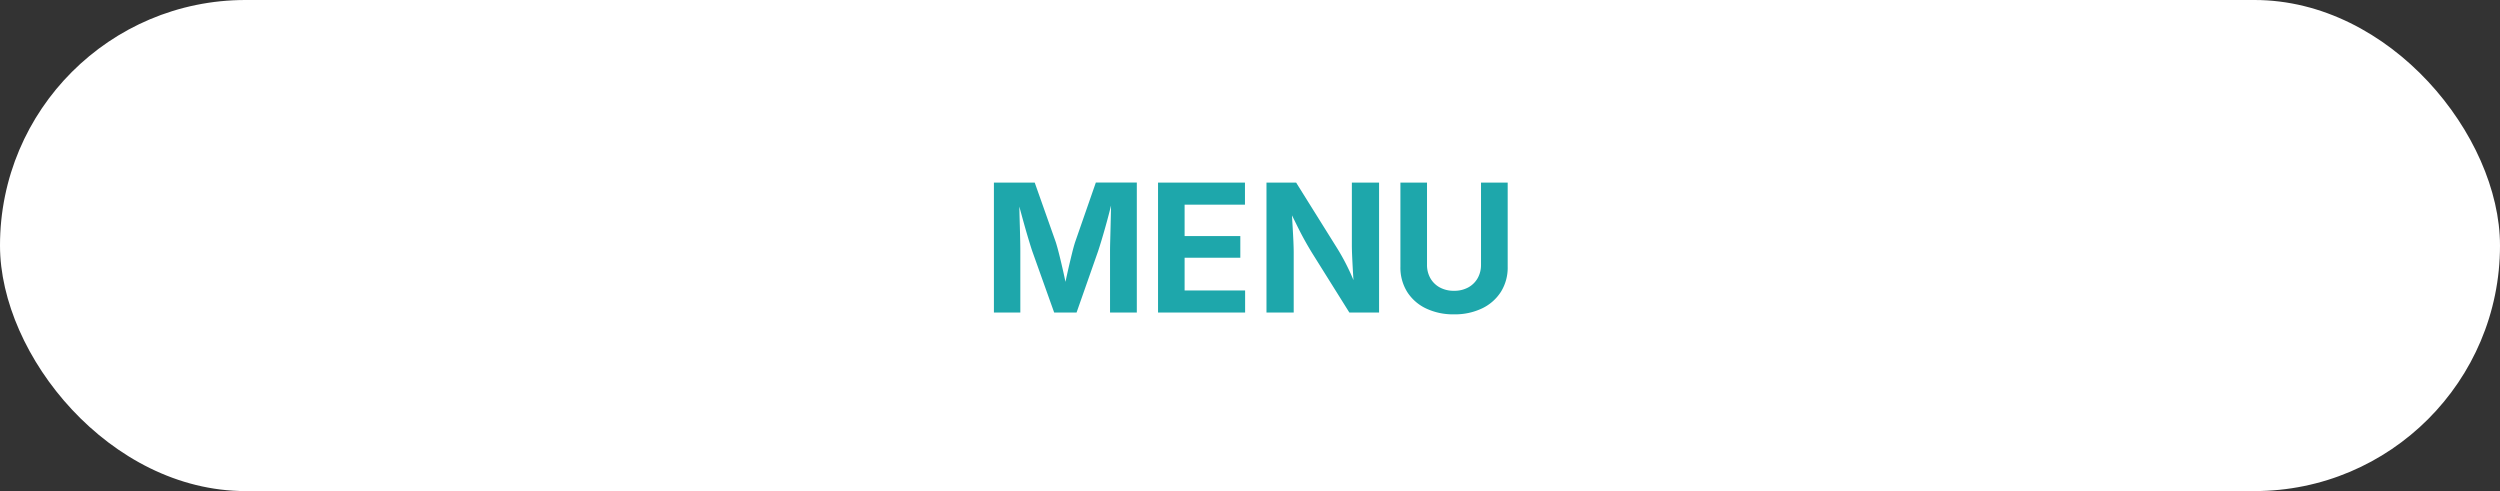 <svg xmlns="http://www.w3.org/2000/svg" width="280" height="55" viewBox="0 0 280 55">
  <rect x="0" y="0" width="280" height="55" fill="#333333" stroke="none"/>
  <g id="Raggruppa_1" data-name="Raggruppa 1" transform="translate(-514 -909)">
    <rect id="Rettangolo_179" data-name="Rettangolo 179" width="280" height="55" rx="27.5" transform="translate(514 909)" fill="#fff"/>
    <path id="Tracciato_1" data-name="Tracciato 1" d="M1.318,0V-14.551h4.57l2.363,6.68Q8.4-7.4,8.589-6.66t.386,1.6q.2.859.366,1.67t.278,1.406H9.043q.107-.586.278-1.392t.366-1.665q.2-.859.386-1.611t.337-1.221l2.324-6.68h4.59V0h-3V-6.865q0-.469.02-1.182t.039-1.538q.02-.825.039-1.66t.029-1.577h.186q-.186.811-.41,1.675t-.454,1.675q-.229.811-.435,1.489t-.352,1.118L10.576,0H8.066L5.615-6.865Q5.469-7.3,5.264-7.974T4.829-9.453q-.229-.811-.464-1.675t-.449-1.694H4.15q.01.7.029,1.533t.044,1.665q.024.835.039,1.553t.015,1.206V0ZM19.7,0V-14.551h9.736v2.471H22.676v3.516h6.24v2.432h-6.24v3.662h6.777V0ZM31.846,0V-14.551h3.32l4.6,7.363q.352.566.713,1.23t.737,1.475q.376.811.747,1.826h-.3q-.068-.811-.122-1.729t-.093-1.758q-.039-.84-.039-1.426v-6.982h3.047V0h-3.33l-4.18-6.68q-.459-.752-.85-1.46t-.815-1.567q-.425-.859-1.011-2.041h.381q.059,1.055.117,2.021t.093,1.753q.034.786.034,1.284V0ZM52.852.205a7.044,7.044,0,0,1-3.159-.669,5.062,5.062,0,0,1-2.1-1.86,5.129,5.129,0,0,1-.747-2.783v-9.443h2.979v9.2A2.991,2.991,0,0,0,50.2-3.843a2.688,2.688,0,0,0,1.055,1.035,3.244,3.244,0,0,0,1.6.376,3.223,3.223,0,0,0,1.587-.376,2.688,2.688,0,0,0,1.055-1.035,2.991,2.991,0,0,0,.376-1.509v-9.2h2.988v9.443a5.1,5.1,0,0,1-.752,2.783A5.1,5.1,0,0,1,56-.464,7.021,7.021,0,0,1,52.852.205Z" transform="translate(624 944)" fill="#1ea7ab"/>
  </g>
</svg>
